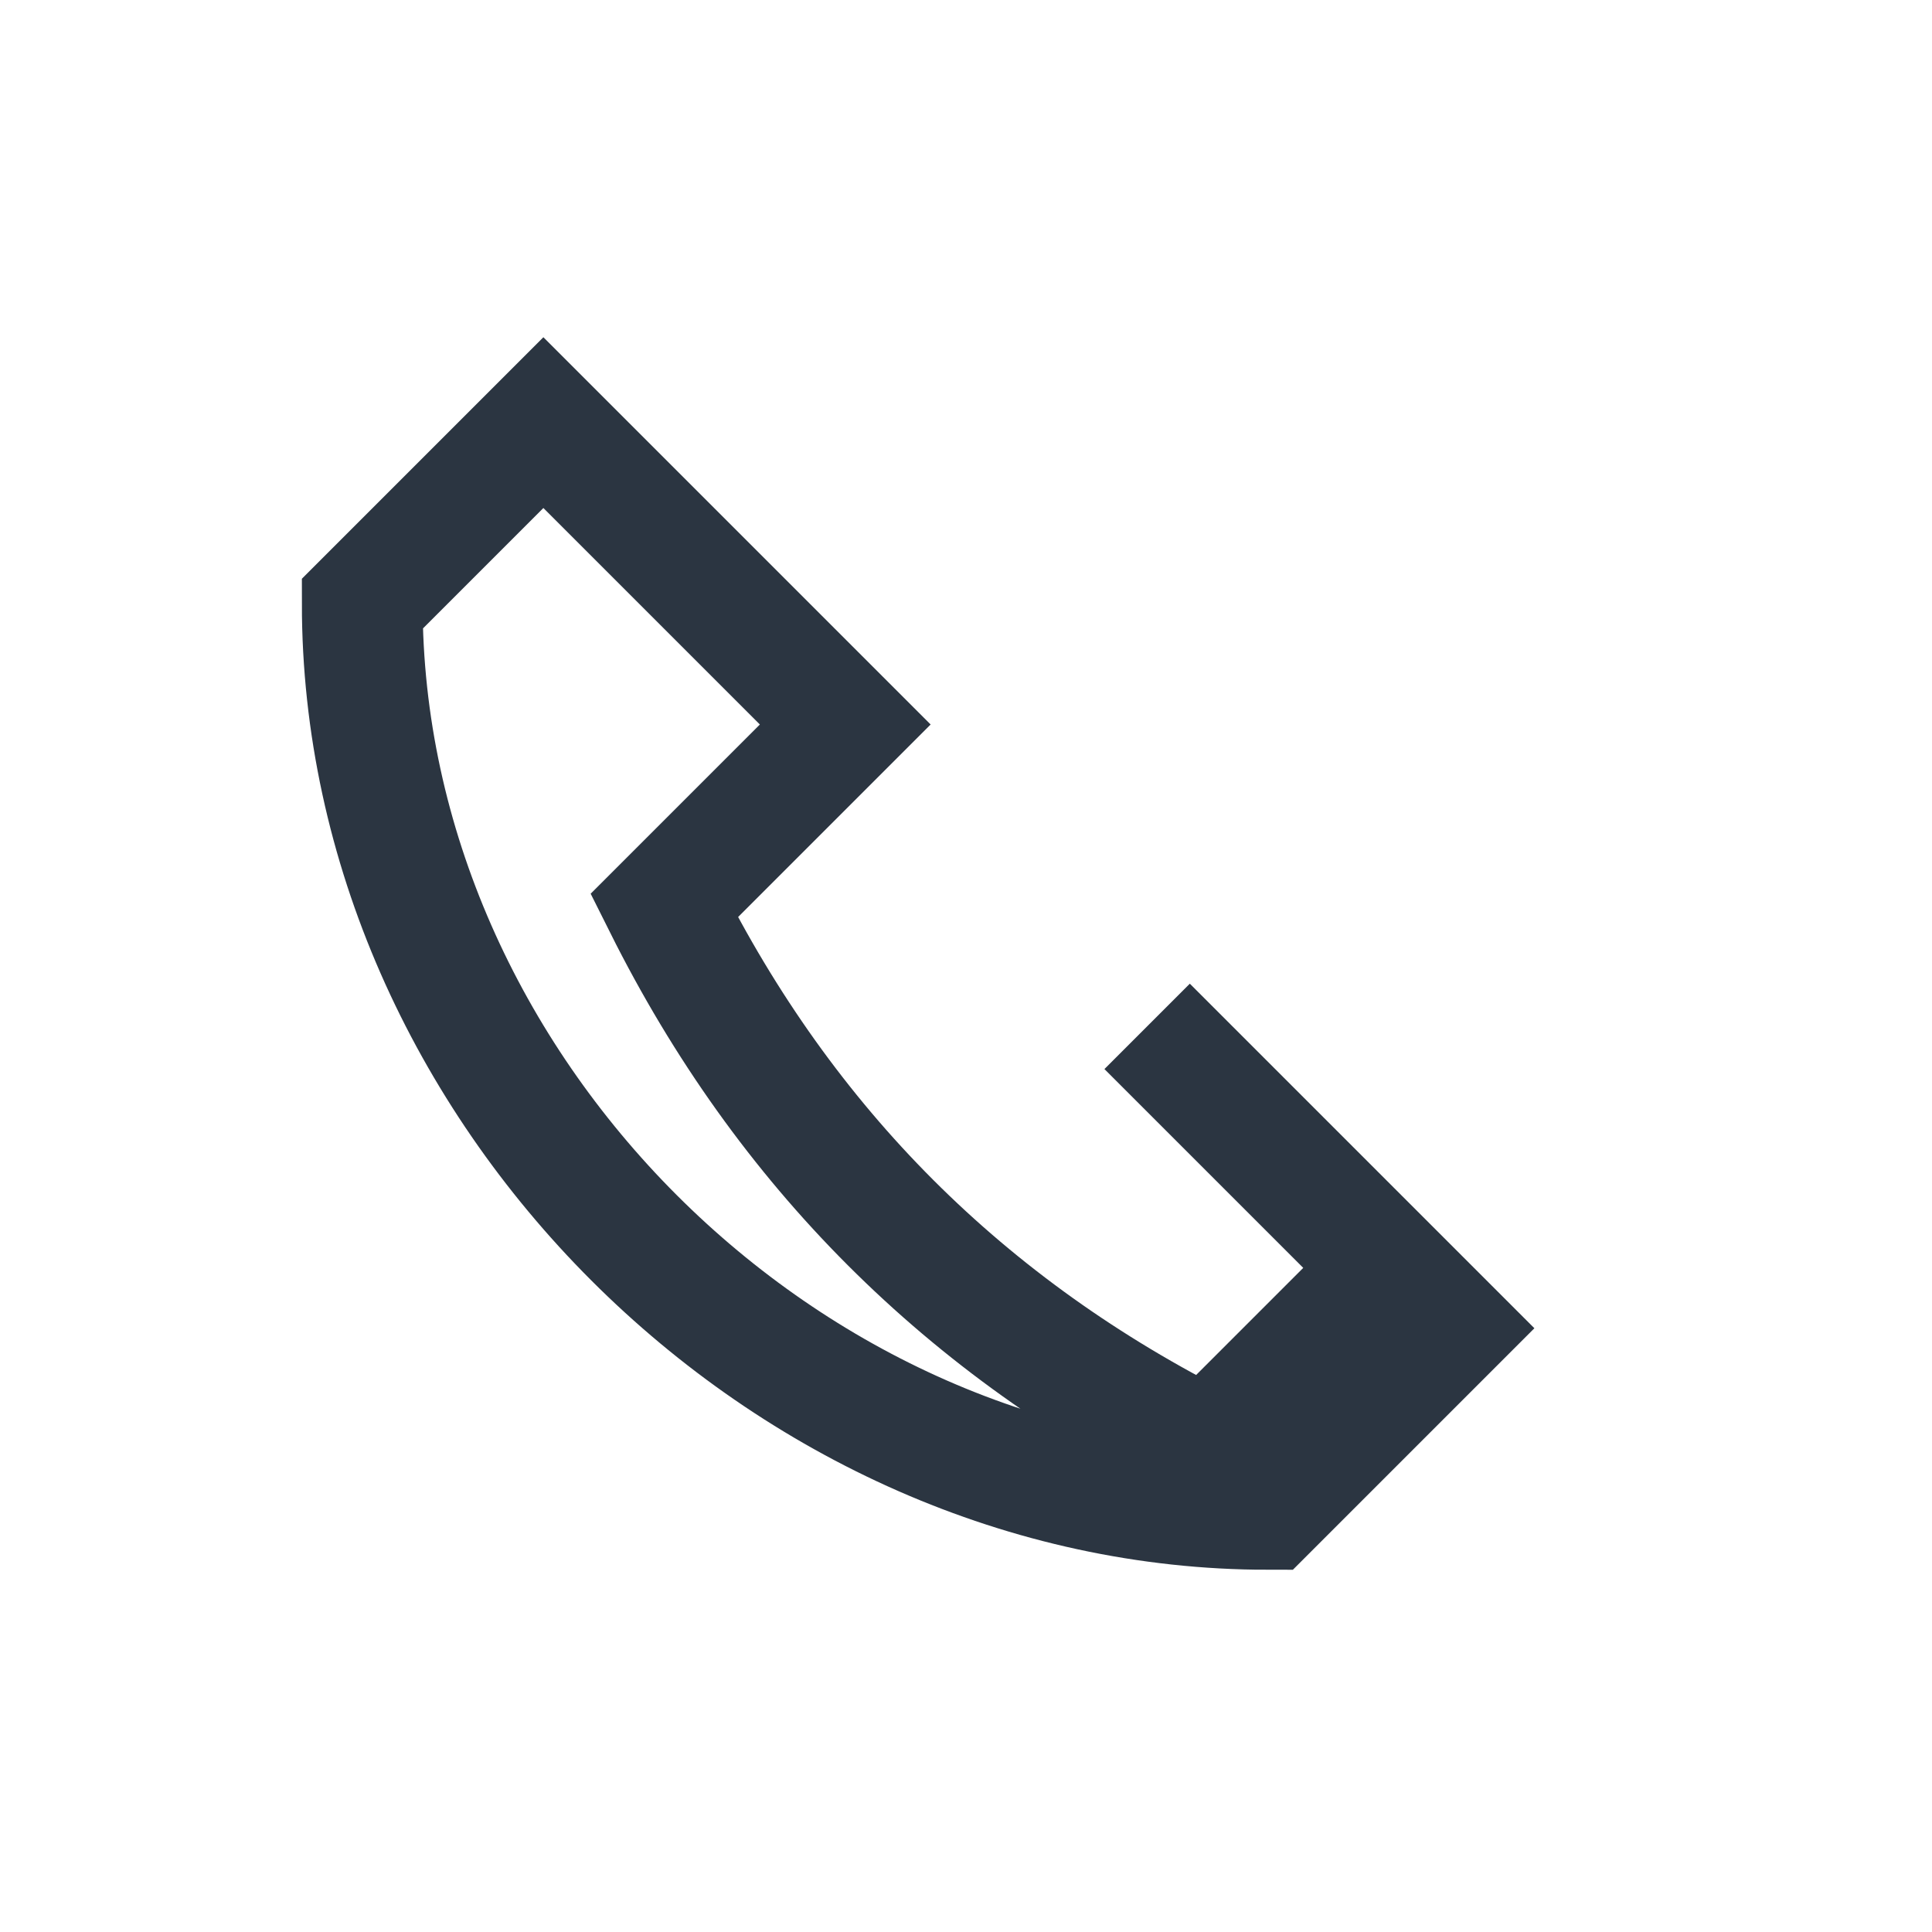 <?xml version="1.0" encoding="UTF-8"?>
<svg xmlns="http://www.w3.org/2000/svg" width="32" height="32" viewBox="0 0 32 32"><path d="M23 21l-3 3c-4-2-7-5-9-9l3-3-5-5-3 3c0 8 7 15 15 15l3-3-5-5z" fill="none" stroke="#2B3541" stroke-width="2"/></svg>